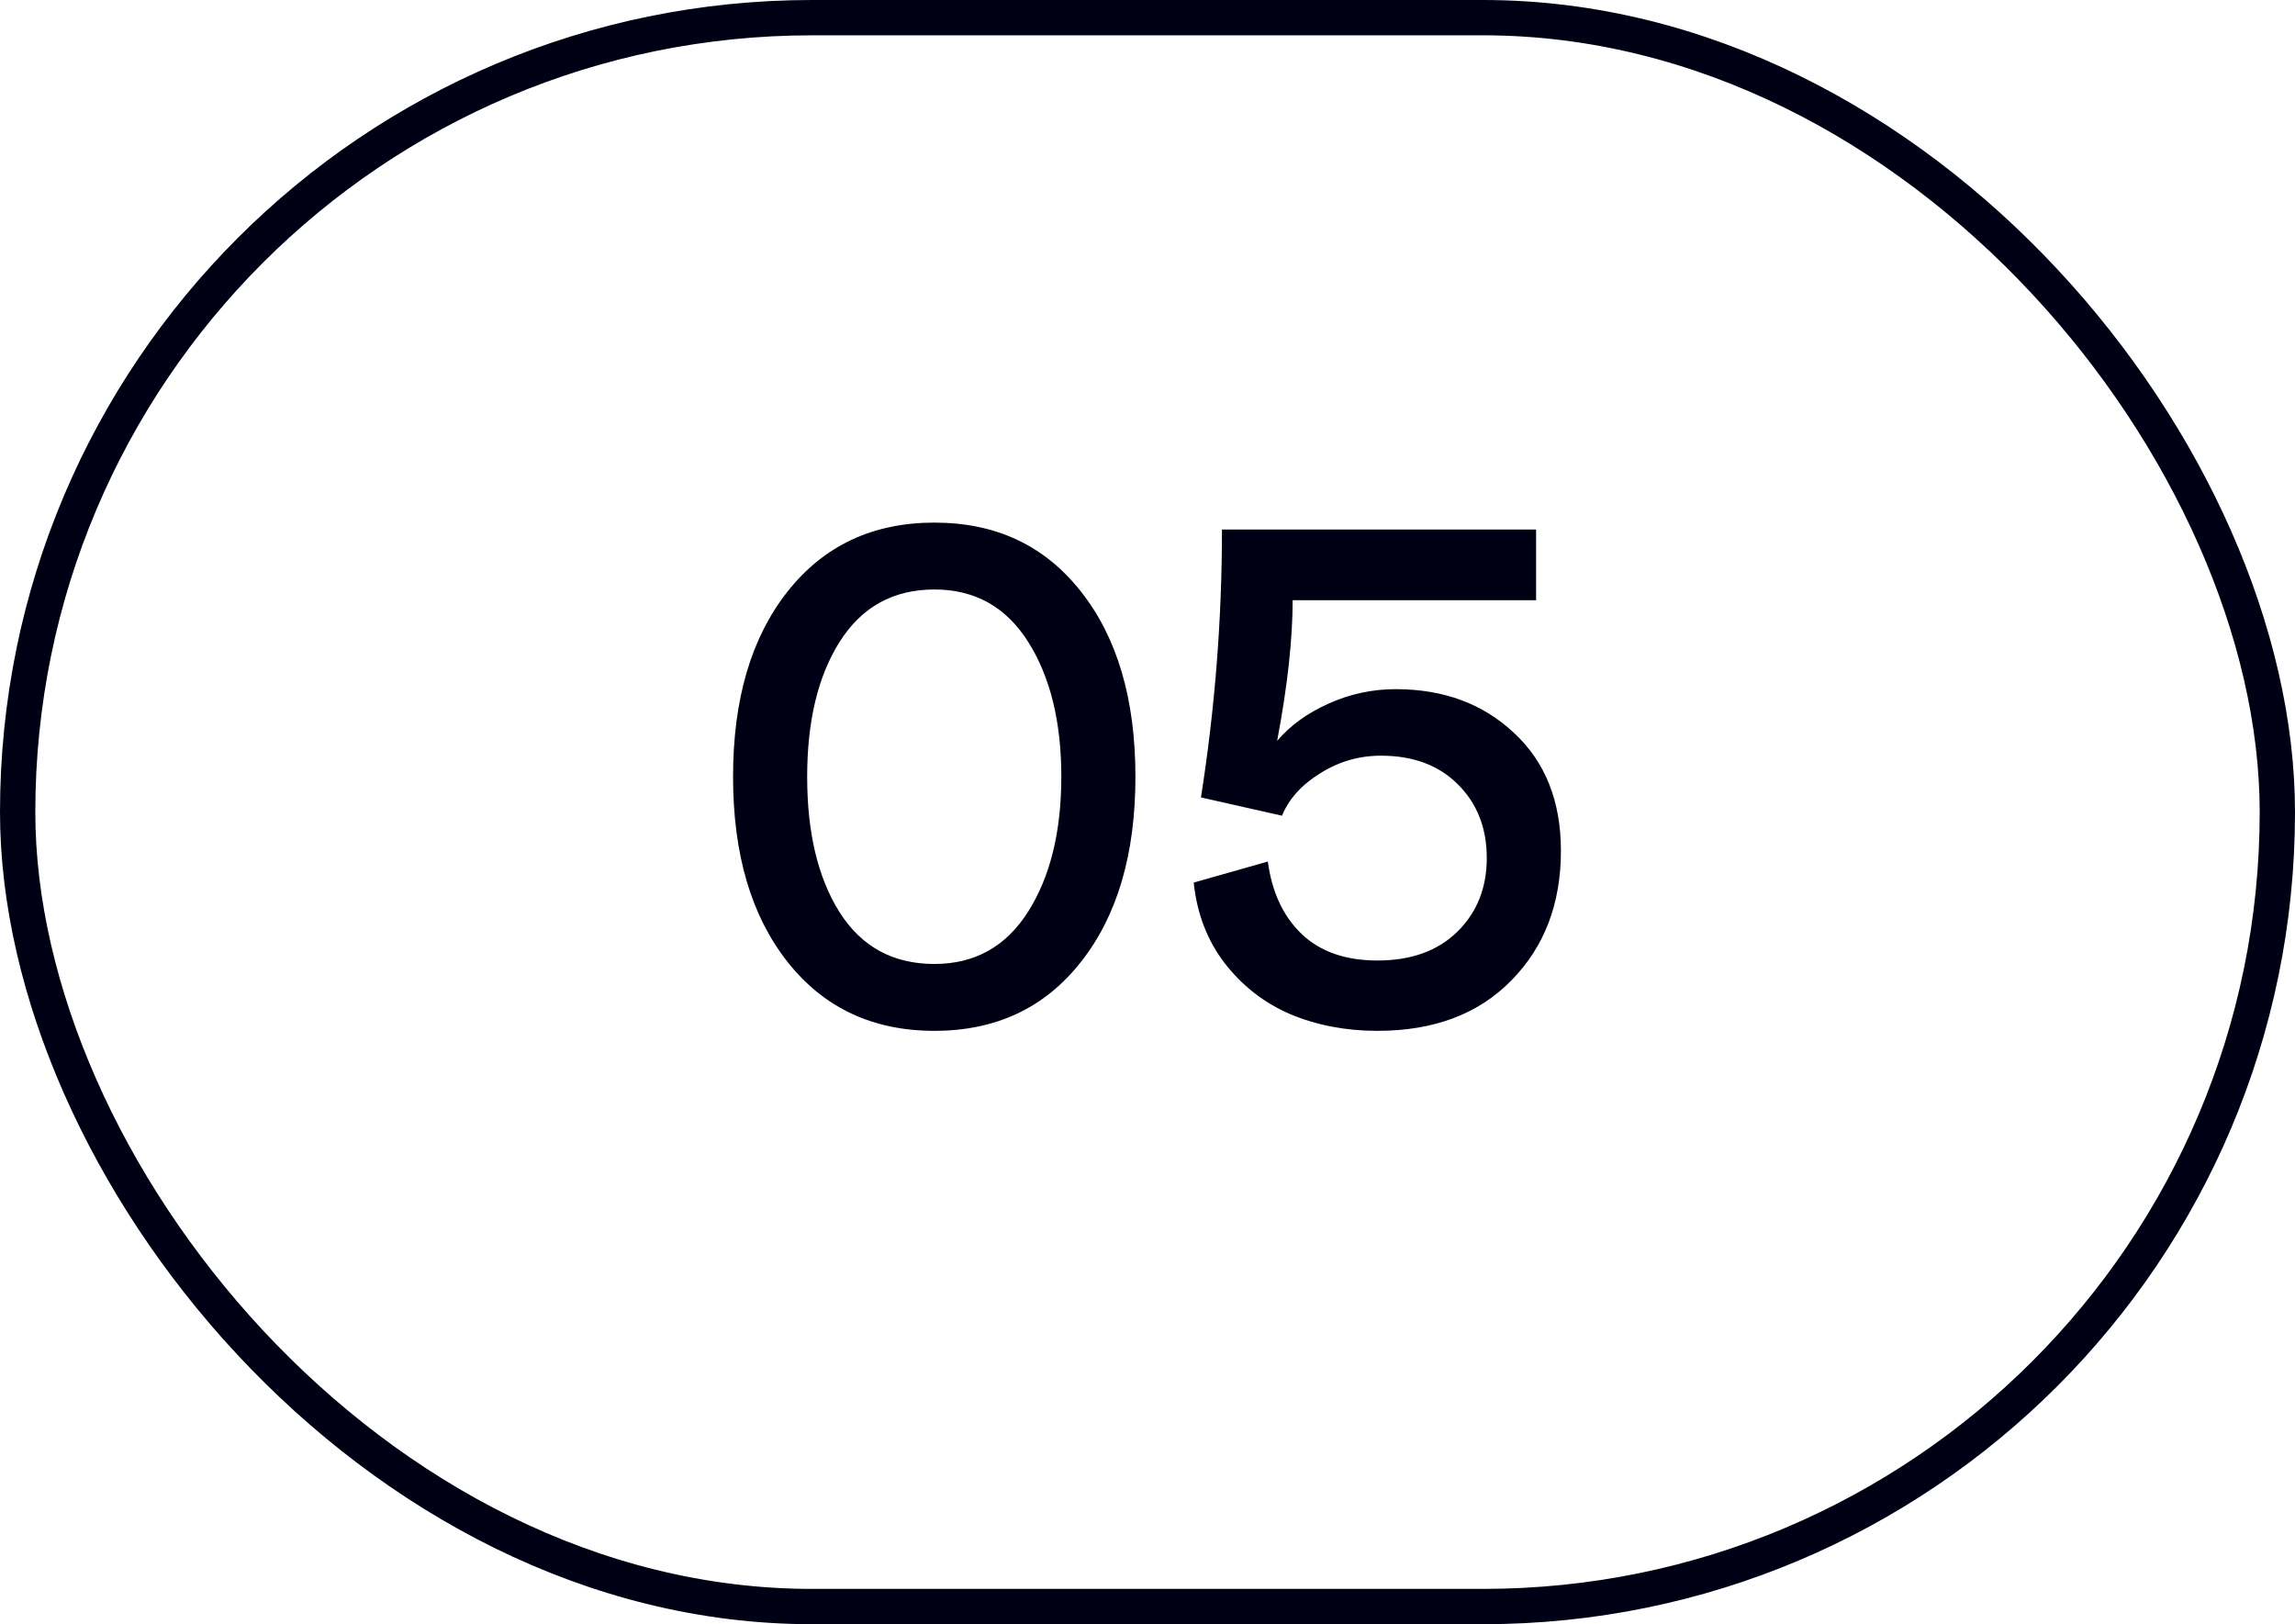 <svg width="65" height="46" viewBox="0 0 65 46" fill="none" xmlns="http://www.w3.org/2000/svg">
<path d="M22.305 27.242C21.276 25.94 20.762 24.192 20.762 21.998C20.762 19.804 21.276 18.056 22.305 16.754C23.333 15.452 24.72 14.801 26.465 14.801C28.21 14.801 29.593 15.452 30.615 16.754C31.644 18.056 32.158 19.804 32.158 21.998C32.158 24.192 31.644 25.94 30.615 27.242C29.593 28.544 28.21 29.195 26.465 29.195C24.72 29.195 23.333 28.544 22.305 27.242ZM29.121 25.816C29.746 24.827 30.059 23.554 30.059 21.998C30.059 20.442 29.746 19.169 29.121 18.18C28.496 17.19 27.611 16.695 26.465 16.695C25.299 16.695 24.404 17.19 23.779 18.18C23.167 19.15 22.861 20.422 22.861 21.998C22.861 23.587 23.167 24.866 23.779 25.836C24.398 26.812 25.293 27.301 26.465 27.301C27.611 27.301 28.496 26.806 29.121 25.816ZM43.506 14.996V16.998H36.611C36.611 18.105 36.465 19.433 36.172 20.982C36.543 20.546 37.028 20.195 37.627 19.928C38.232 19.654 38.867 19.518 39.531 19.518C40.885 19.518 42.002 19.931 42.881 20.758C43.766 21.578 44.209 22.691 44.209 24.098C44.209 25.595 43.74 26.819 42.803 27.77C41.872 28.72 40.609 29.195 39.014 29.195C38.122 29.195 37.301 29.039 36.553 28.727C35.81 28.408 35.189 27.926 34.688 27.281C34.193 26.637 33.9 25.875 33.809 24.996L35.908 24.4C36.025 25.273 36.348 25.96 36.875 26.461C37.402 26.956 38.115 27.203 39.014 27.203C39.964 27.203 40.716 26.933 41.27 26.393C41.829 25.846 42.109 25.149 42.109 24.303C42.109 23.45 41.836 22.753 41.289 22.213C40.749 21.672 40.023 21.402 39.111 21.402C38.493 21.402 37.92 21.568 37.393 21.9C36.865 22.226 36.504 22.626 36.309 23.102L34.014 22.584C34.411 20.064 34.609 17.535 34.609 14.996H43.506Z" fill="#000014"/>
<rect x="0.5" y="0.5" width="64" height="45" rx="22.5" stroke="#000014"/>
</svg>
